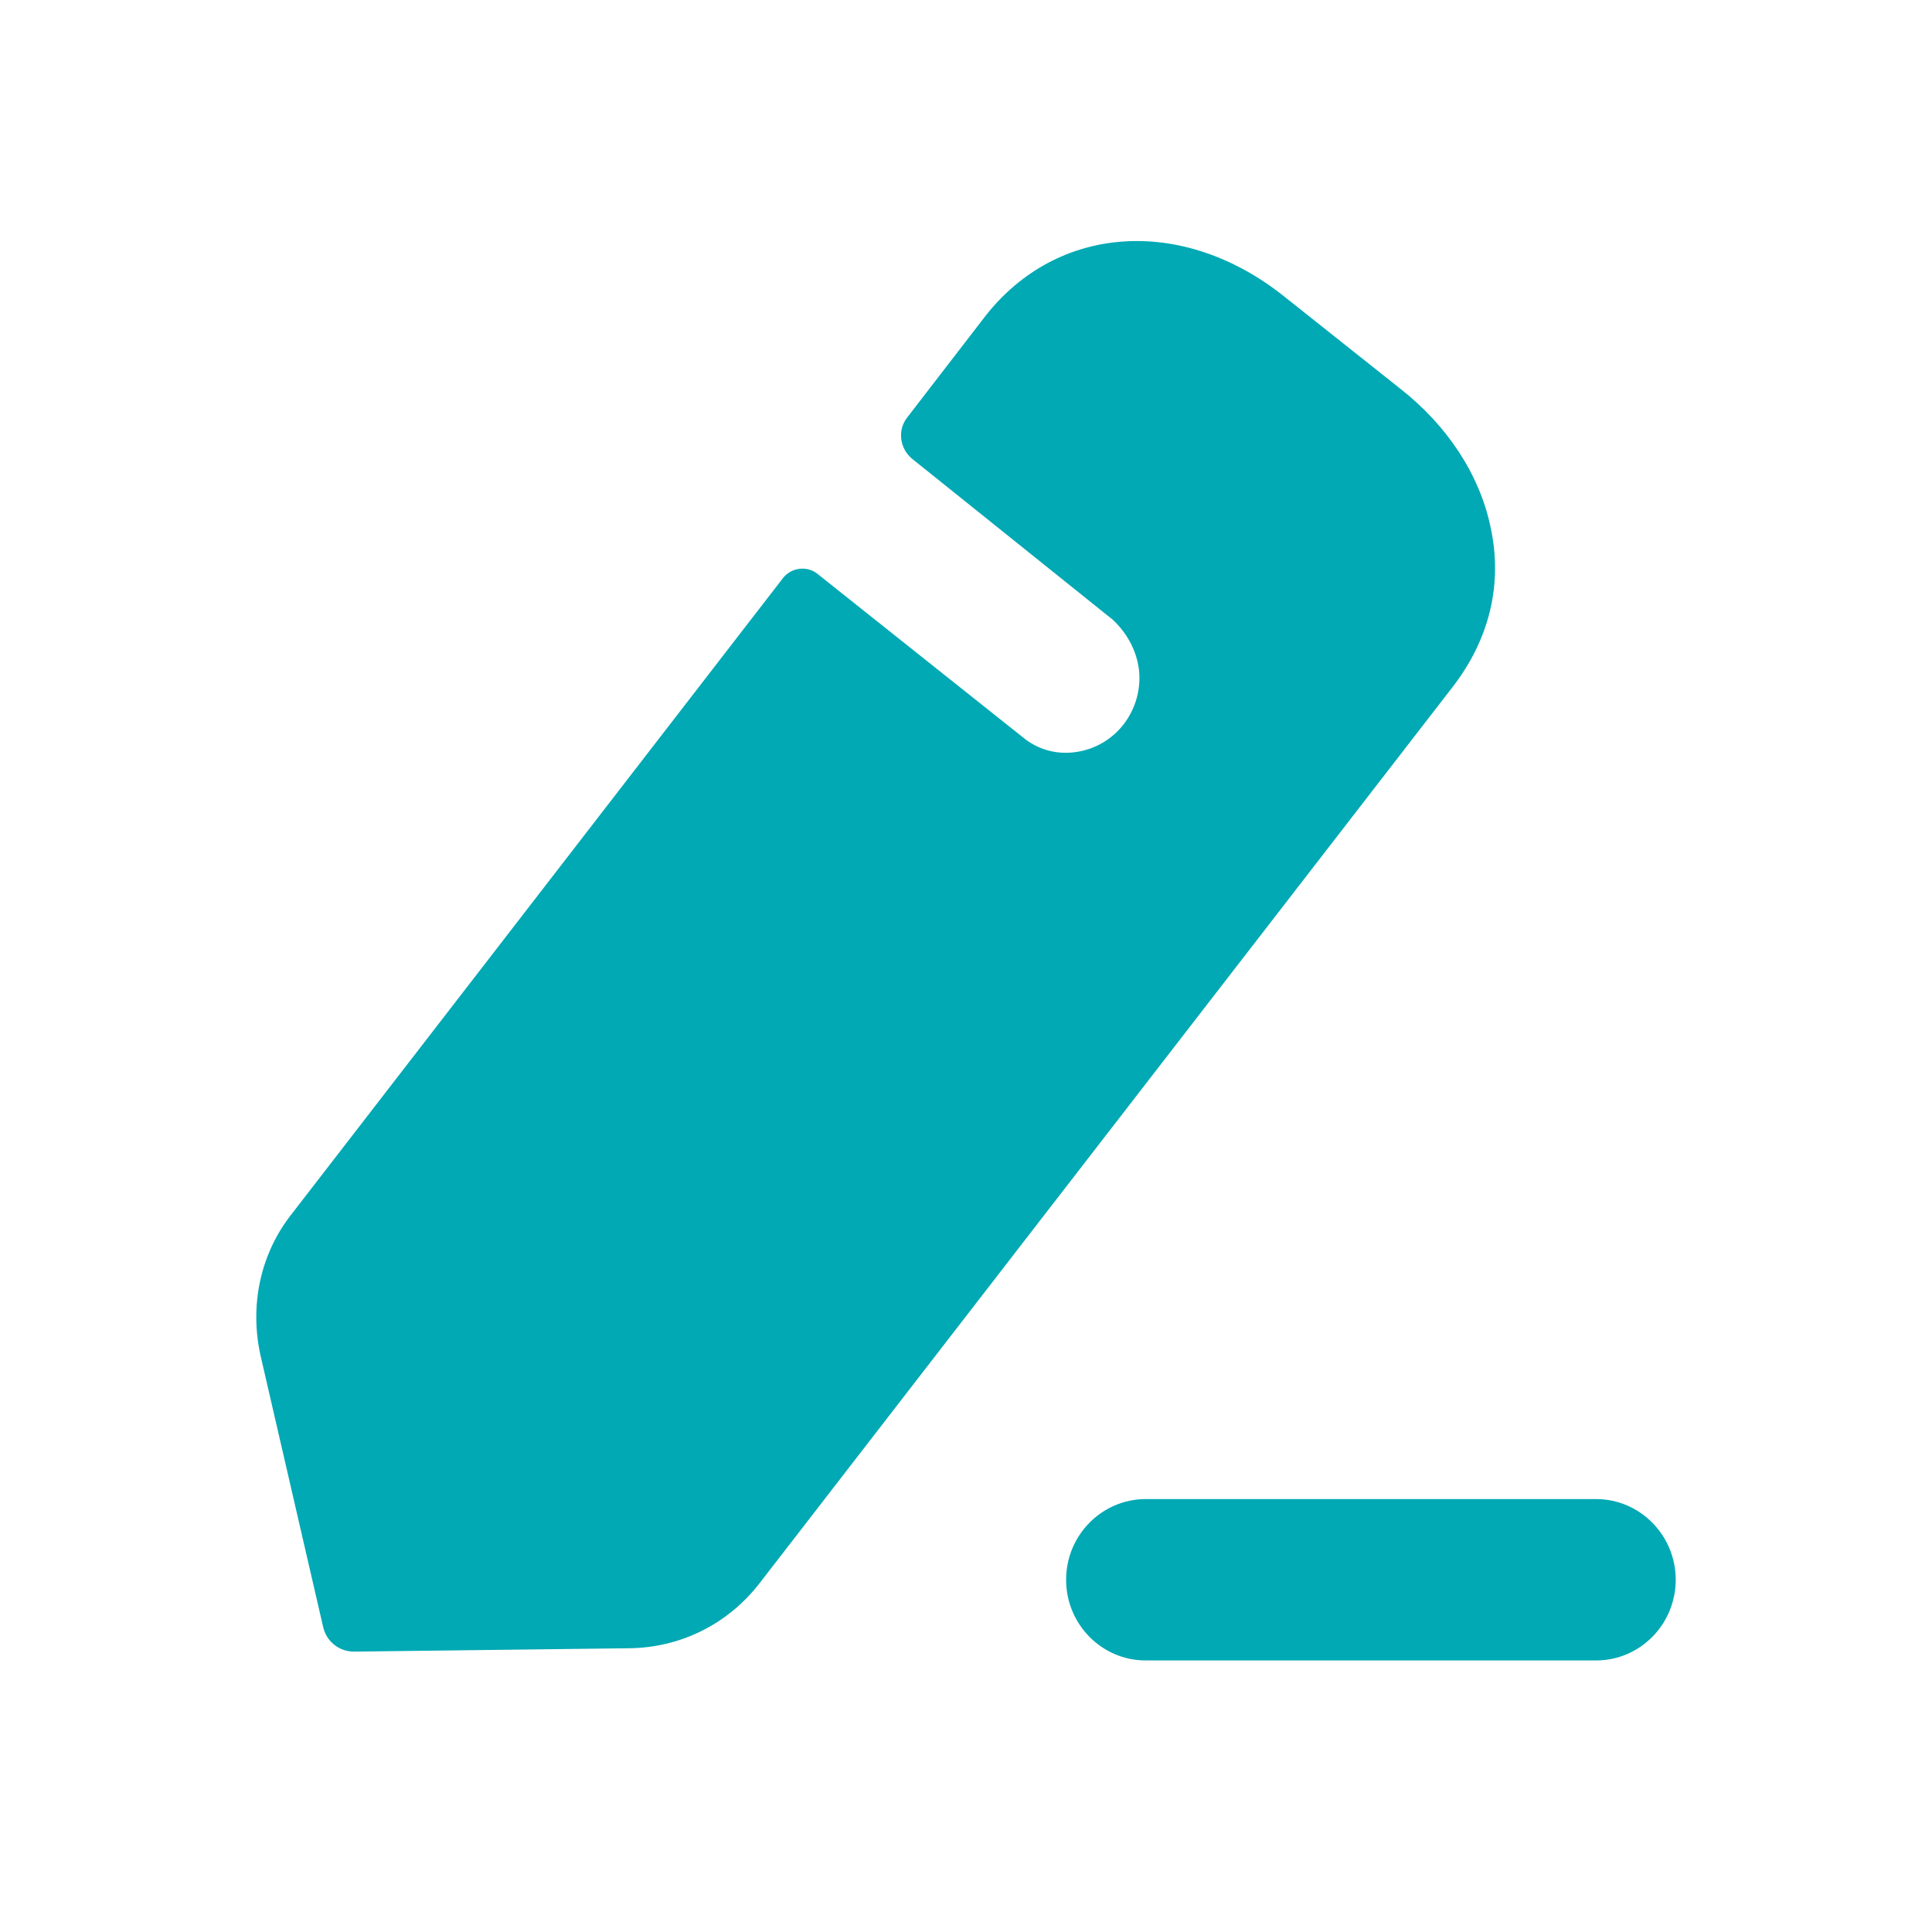 <svg width="24" height="24" viewBox="0 0 48 49" fill="none" xmlns="http://www.w3.org/2000/svg">
<path d="M39.98 38.02C41.094 38.02 42 38.938 42 40.066C42 41.197 41.094 42.113 39.98 42.113H28.559C27.445 42.113 26.539 41.197 26.539 40.066C26.539 38.938 27.445 38.02 28.559 38.02H39.98ZM32.06 7.511L35.01 9.855C36.219 10.801 37.026 12.048 37.302 13.359C37.62 14.802 37.281 16.219 36.326 17.444L18.753 40.169C17.946 41.201 16.758 41.782 15.484 41.803L8.481 41.889C8.099 41.889 7.78 41.631 7.696 41.266L6.104 34.364C5.828 33.096 6.104 31.784 6.91 30.774L19.368 14.649C19.581 14.391 19.962 14.35 20.217 14.542L25.459 18.713C25.799 18.992 26.266 19.143 26.754 19.078C27.794 18.949 28.494 18.003 28.388 16.993C28.324 16.477 28.07 16.047 27.73 15.724C27.624 15.638 22.637 11.639 22.637 11.639C22.318 11.381 22.255 10.908 22.509 10.588L24.483 8.027C26.308 5.684 29.492 5.469 32.06 7.511Z" fill="#01A9B4"/>
</svg>
